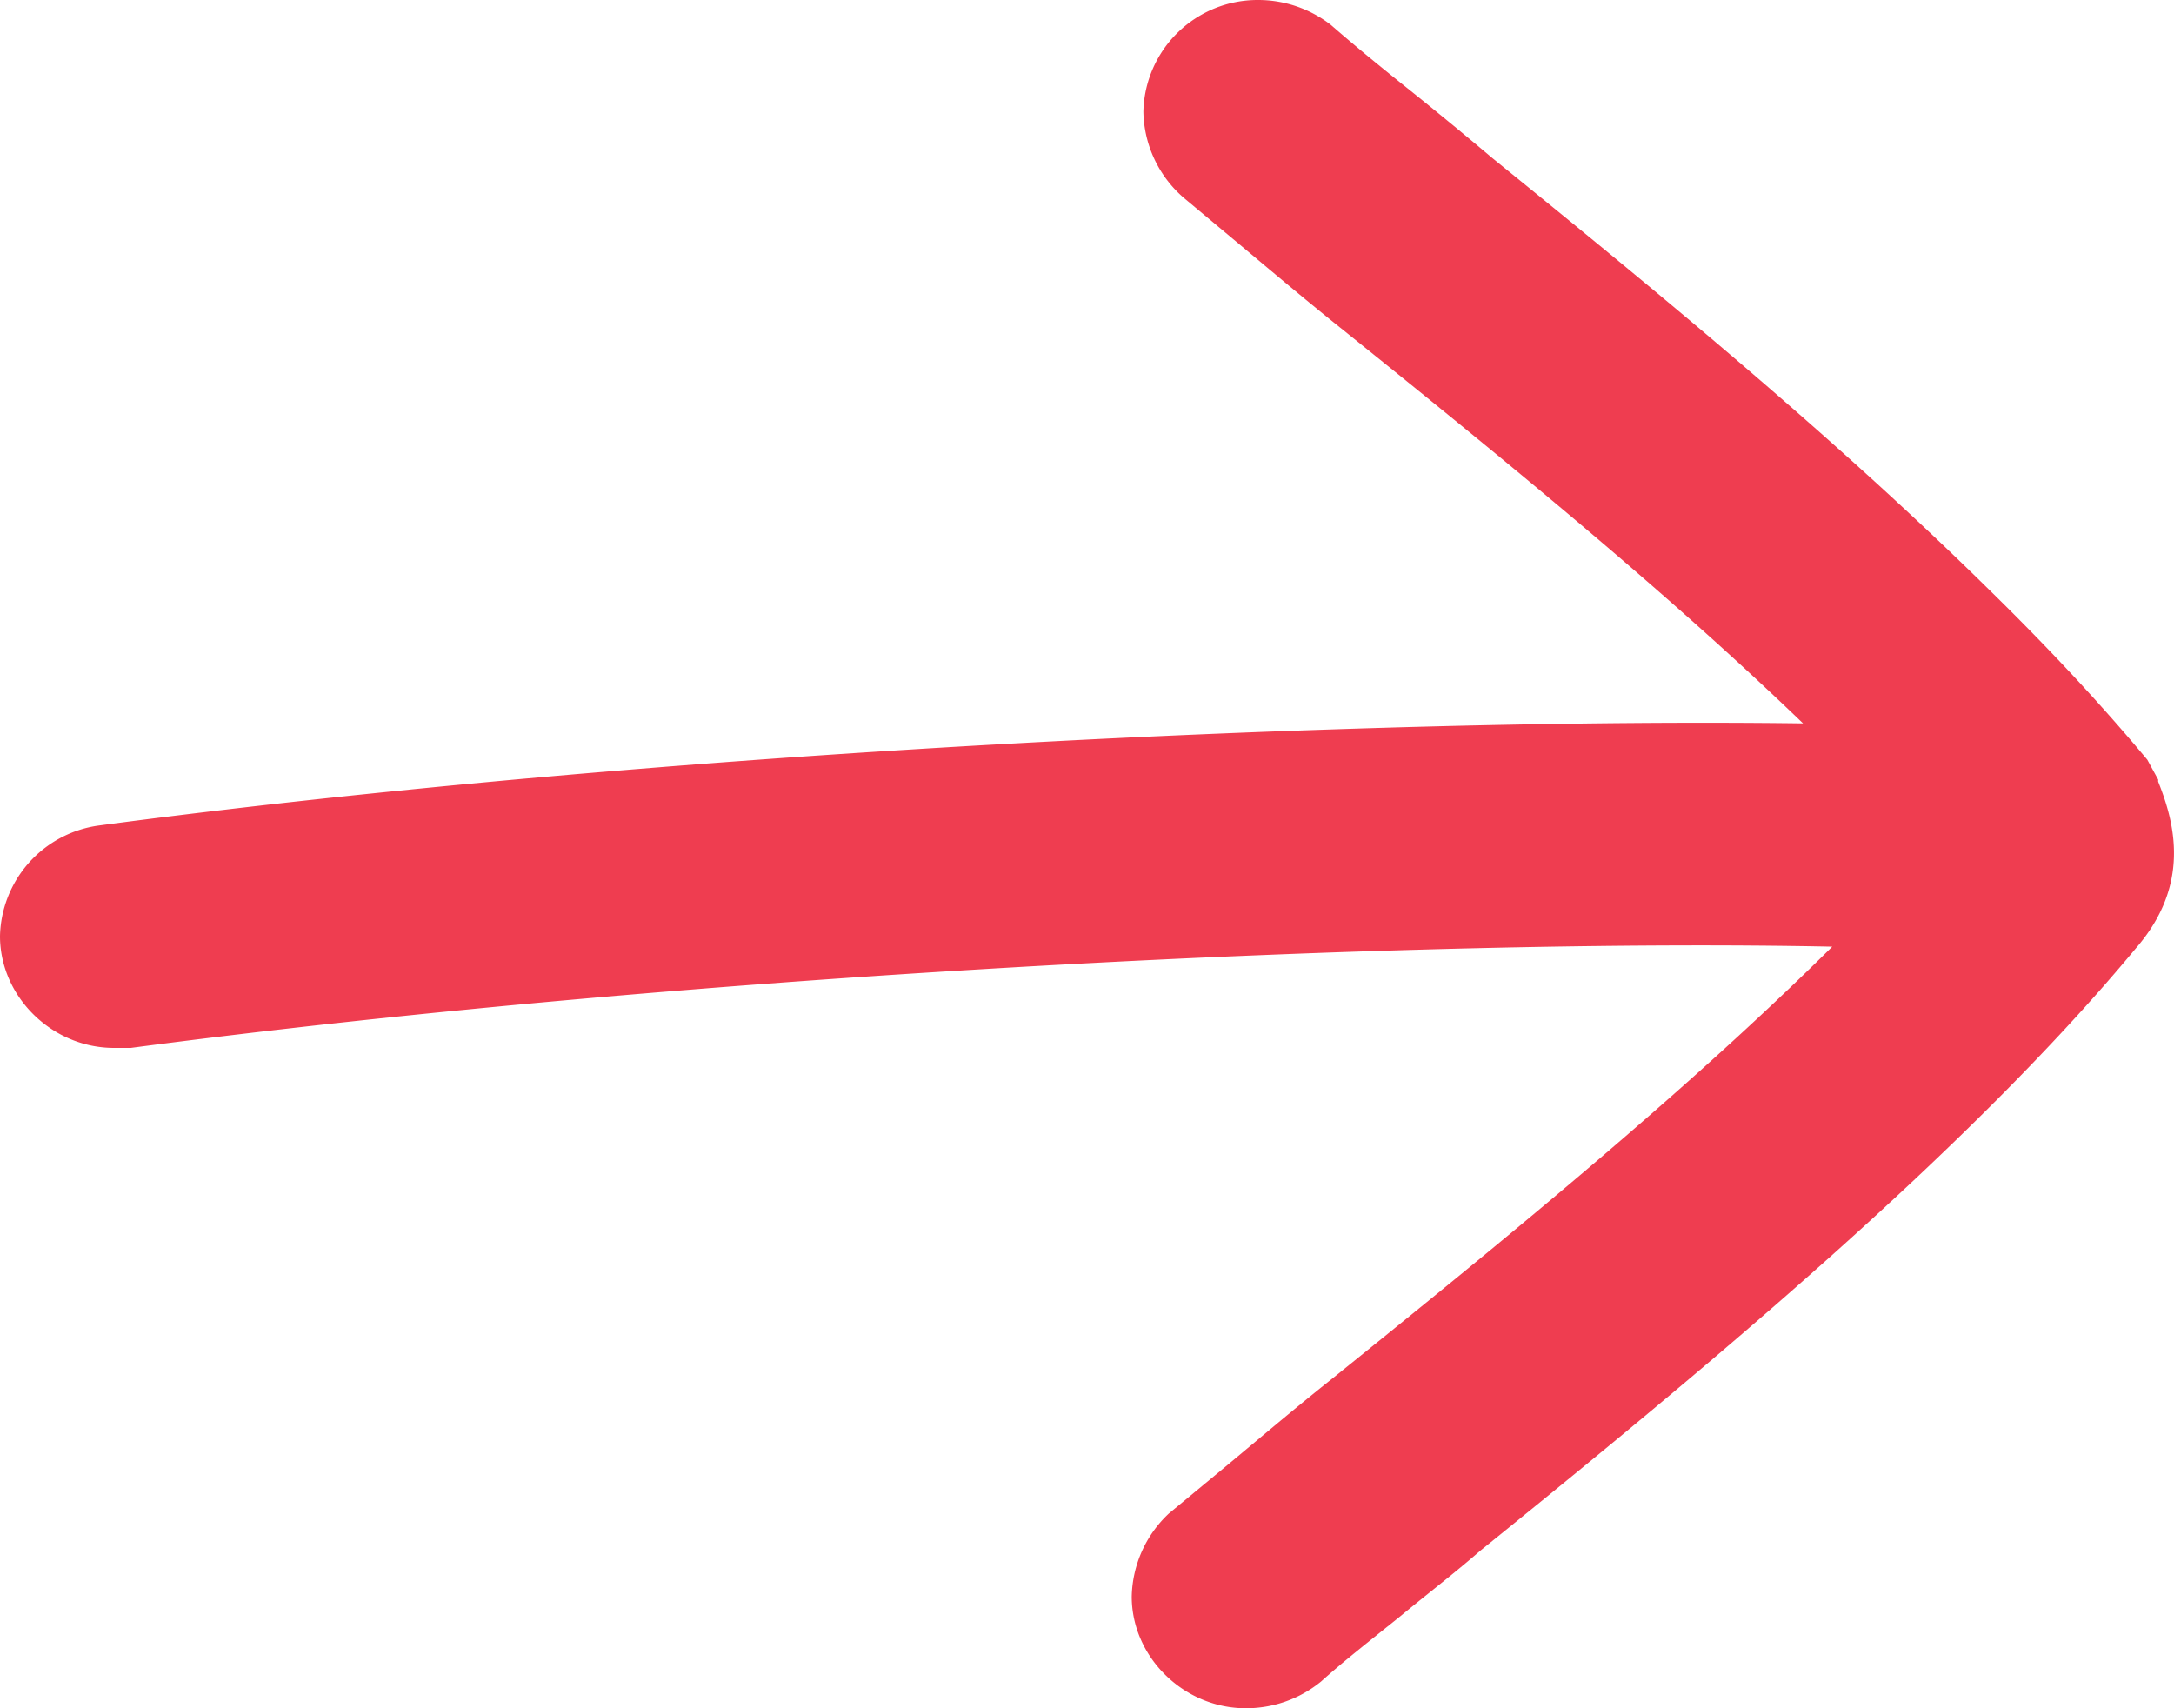 <svg width="14" height="11" fill="none" xmlns="http://www.w3.org/2000/svg"><path d="m13.898 5.02-.07-.128c-.282-.338-.615-.7-1.024-1.1-1.005-.99-2.174-1.948-3.191-2.772a26.993 26.993 0 0 0-.515-.424C8.915.45 8.746.313 8.57.16A.764.764 0 0 0 8.099 0a.736.736 0 0 0-.736.719.75.75 0 0 0 .258.553l.346.289c.213.178.446.375.684.565 1.018.818 2.074 1.678 2.96 2.532-2.796-.037-7.376.178-10.976.658A.736.736 0 0 0 0 6.028c0 .388.333.72.735.72h.107c3.675-.486 8.3-.707 10.957-.652-.961.953-2.155 1.924-3.223 2.784-.239.19-.471.387-.685.565l-.364.301a.754.754 0 0 0-.239.535c0 .387.333.719.735.719.17 0 .34-.055.484-.172.157-.141.333-.277.515-.424.163-.135.34-.27.51-.418 1.476-1.192 3.14-2.575 4.221-3.878.358-.411.251-.81.145-1.075v-.012Z" fill="#EF3D50"/></svg>